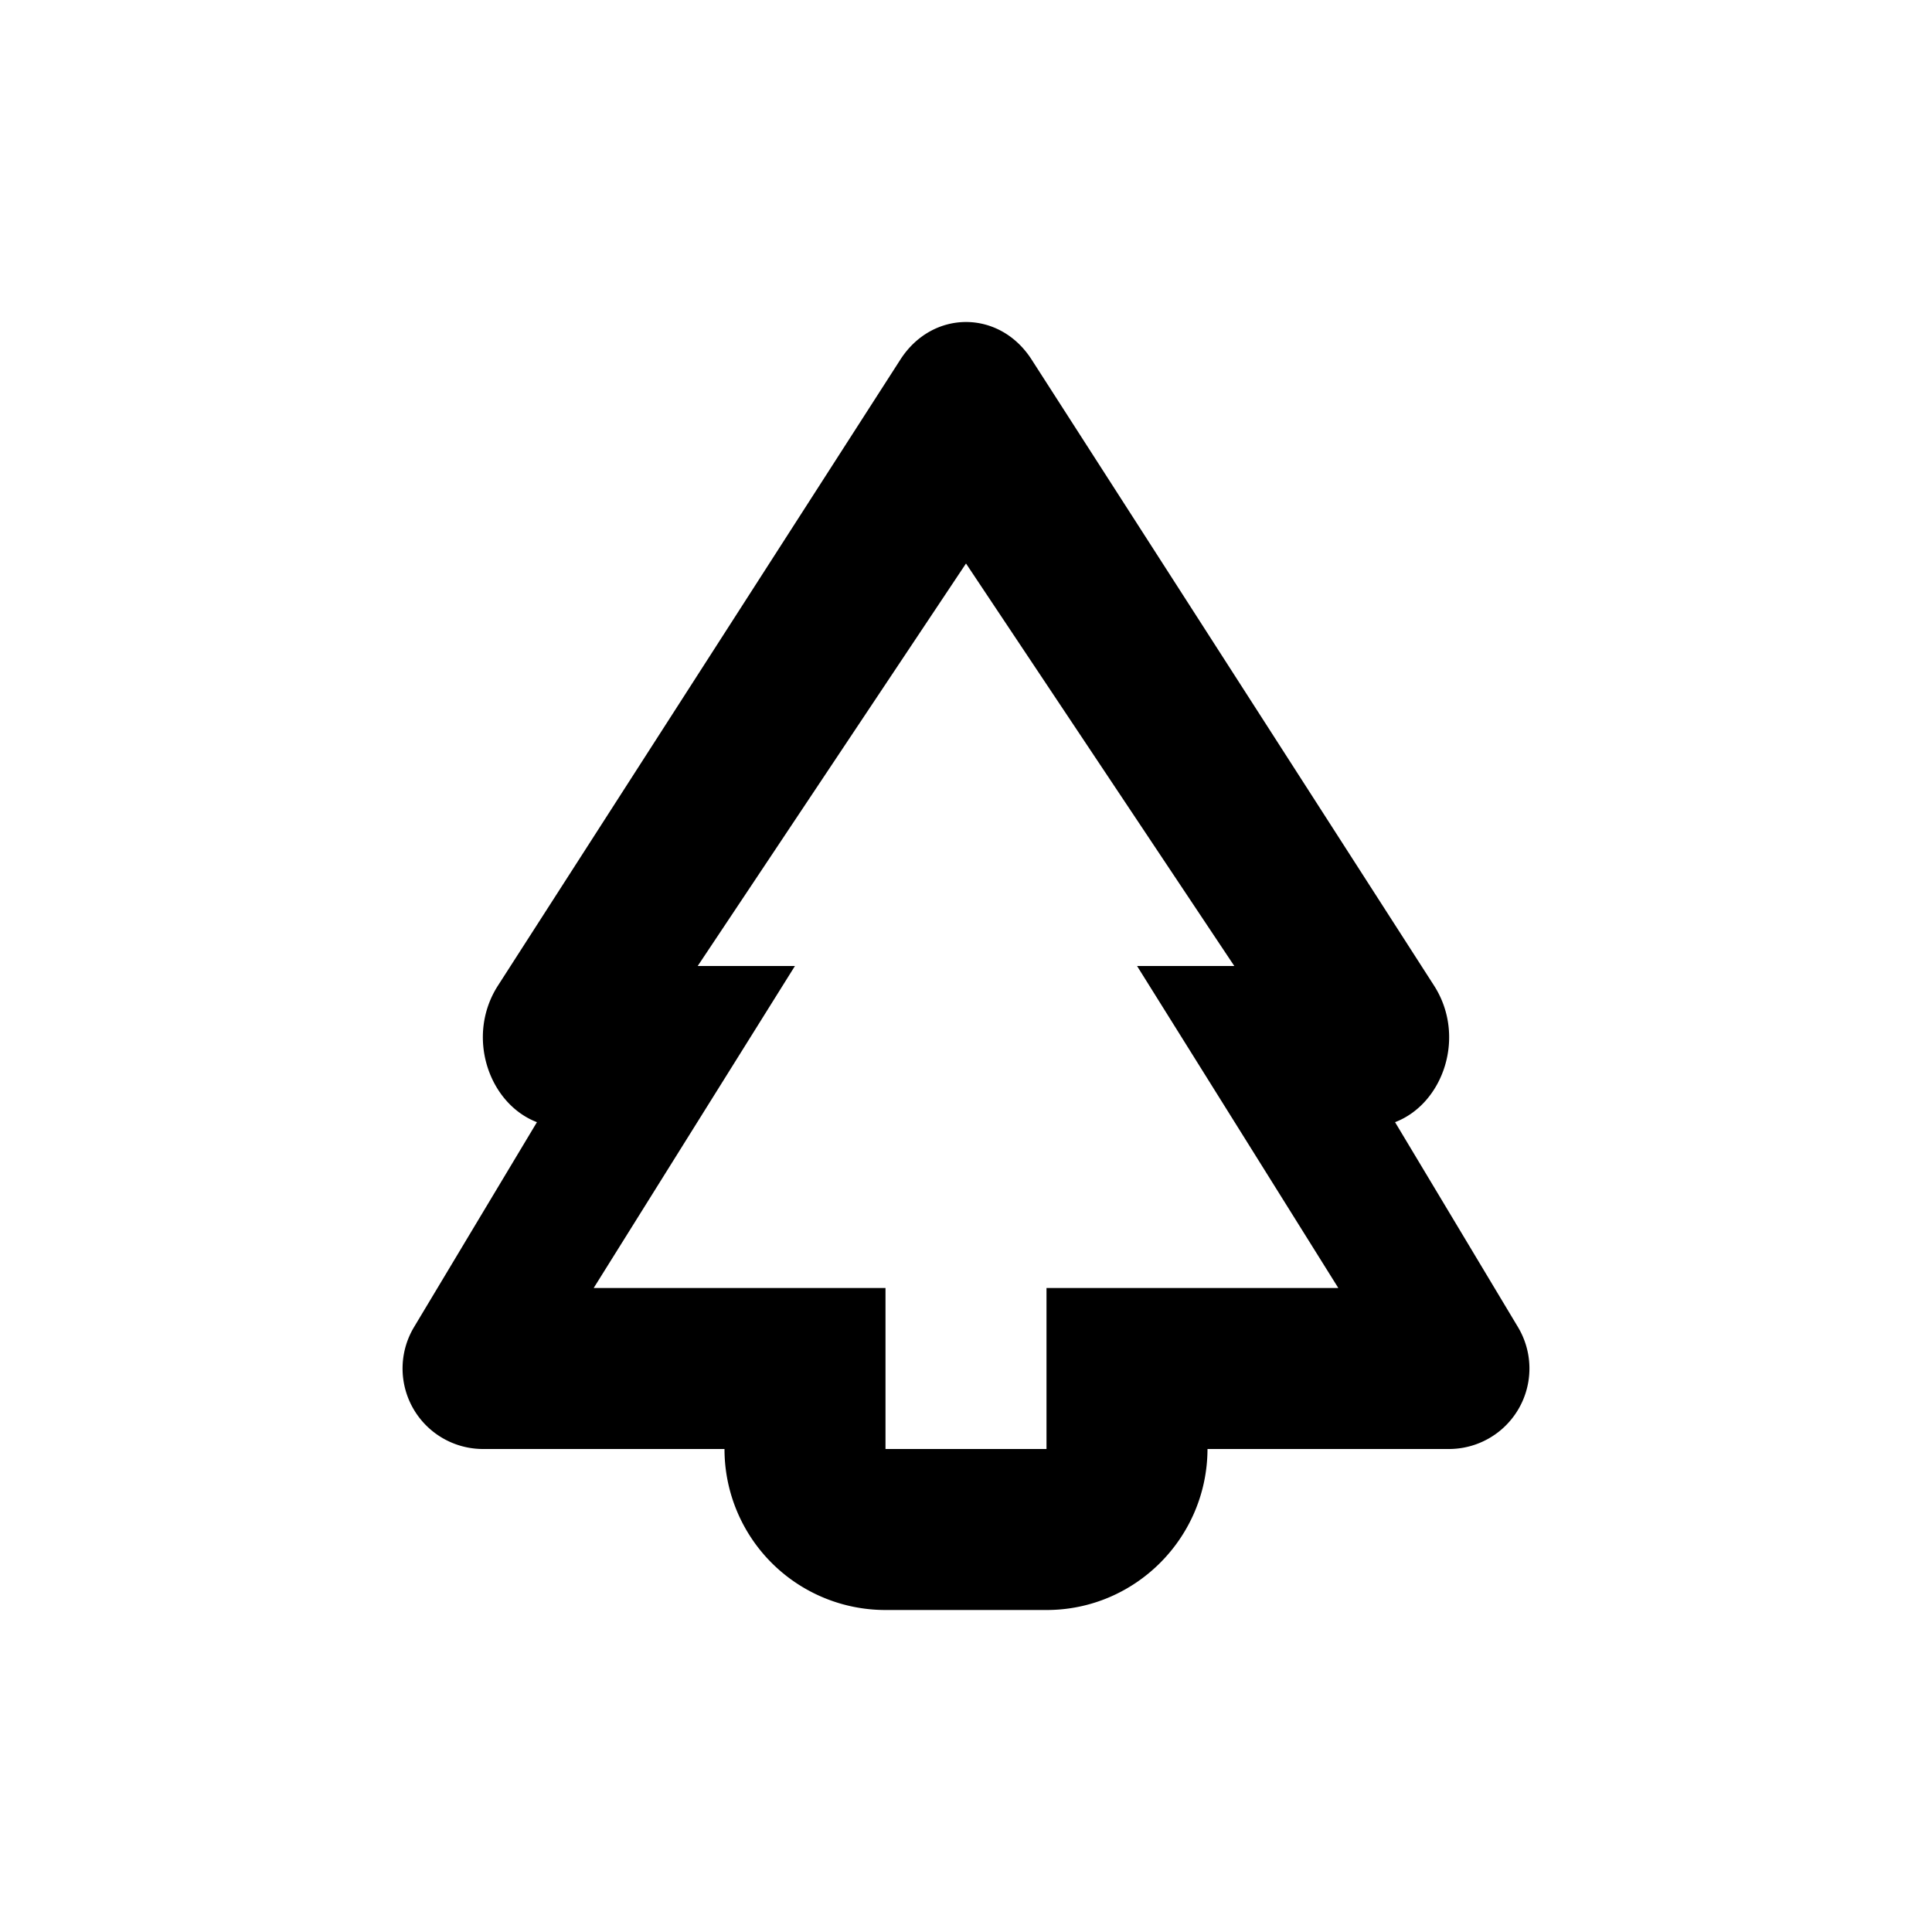 <svg width="24" height="24" viewBox="0 0 24 24"><path d="M13 16h3.625l-2.5-4h1.208L12 7l-3.333 5h1.208l-2.5 4H11v2h2v-2zm4.33-2.06l1.527 2.546A1 1 0 0 1 18 18h-3c-.003 1.105-.9 2-1.998 2h-2.004A1.999 1.999 0 0 1 9 18H6a1 1 0 0 1-.857-1.514L6.67 13.94c-.6-.23-.888-1.068-.484-1.697l5-7.778c.4-.62 1.229-.62 1.628 0l5 7.778c.404.629.117 1.467-.484 1.697z" fill="currentColor" fill-rule="evenodd"/></svg>